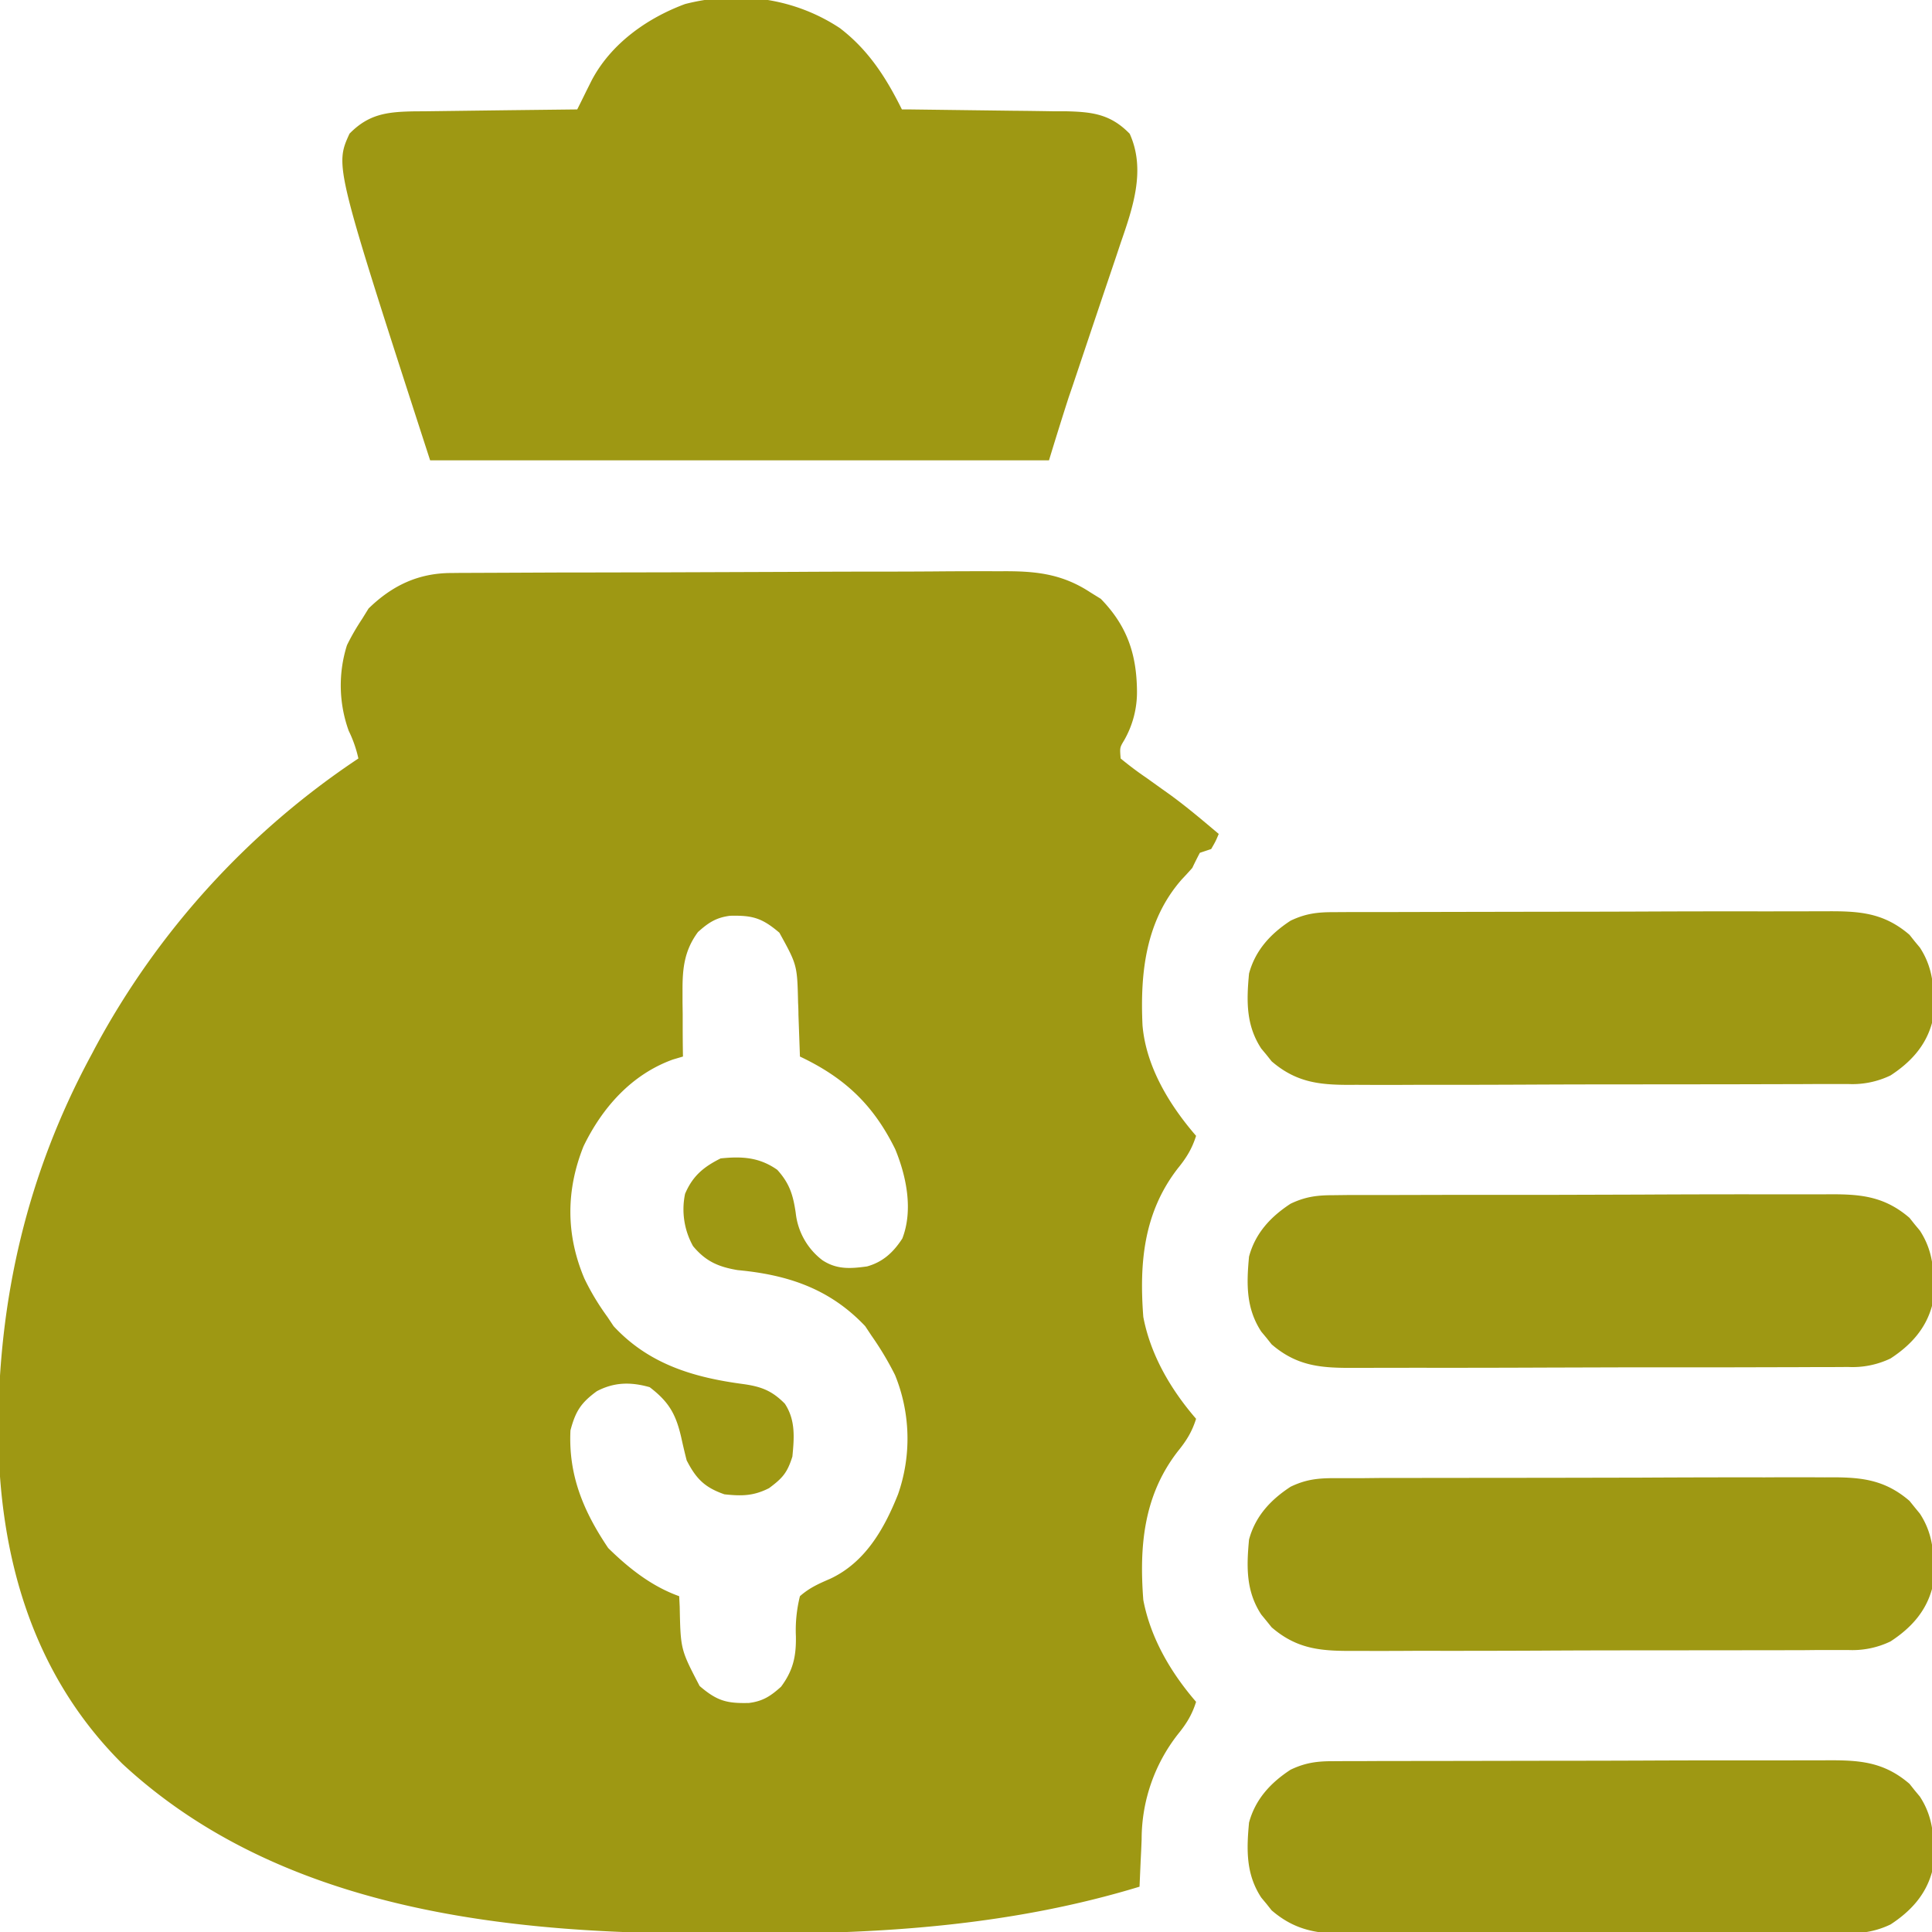 <svg xmlns="http://www.w3.org/2000/svg" width="22" height="22" fill="none"><g fill="#9E9813" clip-path="url(#a)"><path d="m5.138 6.525.088-.001.5-.002.686-.003h.237l.984-.002 1.409-.005q.495-.003.991-.003.297 0 .592-.002a58 58 0 0 1 .761-.002c.39-.004.698.022 1.031.241l.118.073c.3.308.408.63.412 1.05a1.1 1.1 0 0 1-.148.564c-.048.08-.048.08-.038.204.096.079.19.15.293.22l.176.126.09.064c.193.14.375.295.558.449-.035.083-.035.083-.086.172l-.129.043q-.045.085-.086.172-.06.068-.12.131c-.412.469-.475 1.066-.447 1.662.04.47.306.907.61 1.258-.046.146-.11.25-.206.368-.392.504-.442 1.081-.395 1.694.083.435.313.827.601 1.16-.046.147-.11.25-.206.368-.392.504-.442 1.082-.395 1.695.083.435.313.827.601 1.16-.046.147-.11.25-.206.368A1.94 1.94 0 0 0 13 20.945l-.005.12-.006.122-.013.297c-1.428.435-2.904.54-4.388.533h-.47c-2.347.01-4.93-.267-6.725-1.933-1.026-1.02-1.404-2.364-1.413-3.78 0-1.515.33-2.933 1.05-4.273q.023-.042.046-.087a9.17 9.17 0 0 1 3.005-3.307 1.4 1.4 0 0 0-.11-.315 1.52 1.52 0 0 1-.02-.975c.052-.106.108-.202.173-.3l.073-.118c.27-.263.568-.403.941-.404m2.81 4.088c-.155.21-.177.412-.176.667v.133l.002.137v.14q0 .171.003.341l-.115.034c-.47.17-.803.546-1.017.987-.201.502-.202 1.007.009 1.506.075.156.161.298.263.438l.07.105c.402.434.912.585 1.48.66.204.029.325.076.47.223.123.186.107.387.086.602-.058.184-.11.244-.266.36-.178.09-.311.091-.508.07-.224-.078-.322-.176-.43-.387a8 8 0 0 1-.061-.258c-.061-.267-.14-.407-.36-.575-.216-.061-.404-.058-.602.046-.182.133-.243.23-.3.446-.025.51.148.922.43 1.34.234.23.496.437.808.548l.006.12c.01.487.01.487.227.903.198.17.308.199.561.193.16-.02.248-.079.366-.185.137-.184.173-.345.169-.573a1.6 1.6 0 0 1 .046-.458c.108-.095.212-.141.344-.198.399-.186.616-.568.773-.962a1.92 1.92 0 0 0-.034-1.358 3.5 3.5 0 0 0-.267-.447l-.073-.11c-.404-.427-.882-.585-1.452-.638-.22-.037-.364-.1-.508-.273a.86.86 0 0 1-.091-.596c.086-.201.207-.304.405-.403.243-.025.44-.014.645.13.141.156.18.287.21.49a.78.78 0 0 0 .305.54c.164.107.319.096.507.07.18-.05.3-.16.402-.318.125-.323.047-.707-.081-1.017-.25-.508-.578-.815-1.085-1.055l-.003-.086-.014-.39q0-.066-.004-.134c-.01-.432-.01-.432-.213-.8-.198-.169-.307-.199-.561-.193-.159.02-.248.079-.366.185M9.57.325c.322.248.522.562.7.921h.082l1.177.015q.23.002.46.006h.145c.301.007.51.03.73.256.186.41.036.842-.103 1.244l-.054.162-.142.42-.143.425-.21.626-.043.125q-.115.358-.224.717H4.898C3.812 1.89 3.812 1.89 3.98 1.522c.219-.224.428-.248.73-.254l.143-.001.94-.012.78-.009.045-.09.058-.118.058-.116c.218-.42.63-.714 1.067-.876.61-.156 1.247-.07 1.77.279M15.177 20.055l.163-.001h.177l.188-.001.827-.001 1.111-.002q.518 0 1.035-.002a220 220 0 0 1 1.42-.002l.681-.001c.383-.003.665.01.965.268l.058.073.06.072c.175.268.168.545.139.855-.072.266-.245.452-.473.601a1 1 0 0 1-.482.098h-.34l-.187.001-.827.002H18.58l-1.034.003a220 220 0 0 1-1.42.003h-.682c-.382.004-.665-.01-.964-.268l-.058-.073-.06-.072c-.175-.267-.168-.544-.139-.854.072-.266.245-.453.473-.602.166-.079.298-.097.481-.097M15.177 16.832h.34l.188-.002.827-.001 1.111-.001 1.035-.002a220 220 0 0 1 1.42-.003 55 55 0 0 1 .681 0c.383-.004.665.01.965.268l.058.072.06.073c.175.267.168.544.139.854-.072.266-.245.452-.473.601a1 1 0 0 1-.482.098h-.34l-.187.002-.827.001-1.112.001q-.517 0-1.034.003a220 220 0 0 1-1.42.002 55 55 0 0 1-.682.001c-.382.003-.665-.01-.964-.269l-.058-.072-.06-.073c-.175-.267-.168-.544-.139-.854.072-.266.245-.452.473-.601.166-.08.298-.097.481-.098M15.177 13.61l.163-.002h.365l.827-.002h1.111l1.035-.003a220 220 0 0 1 1.42-.003h.681c.383-.004.665.01.965.268l.058.073.06.072c.175.268.168.544.139.854-.072.266-.245.453-.473.602a1 1 0 0 1-.482.097l-.162.001h-.178l-.187.001-.827.002H18.58l-1.034.003a240 240 0 0 1-1.42.002l-.682.001c-.382.003-.665-.01-.964-.268l-.058-.073-.06-.072c-.175-.268-.168-.545-.139-.854.072-.267.245-.453.473-.602.166-.079.298-.097.481-.097M15.177 10.387l.163-.001h.365l.827-.002 1.111-.002q.518 0 1.035-.002a220 220 0 0 1 1.42-.002l.681-.001c.383-.003.665.01.965.268l.058.073.06.072c.175.268.168.545.139.855-.072.266-.245.452-.473.601a1 1 0 0 1-.482.098h-.34l-.187.001-.827.002-1.112.001q-.517 0-1.034.002a220 220 0 0 1-1.42.003 52 52 0 0 1-.682 0c-.382.004-.665-.01-.964-.268l-.058-.073-.06-.072c-.175-.267-.168-.544-.139-.854.072-.266.245-.453.473-.602.166-.079.298-.097.481-.097"/></g><defs><clipPath id="a"><path fill="#fff" d="M0 0h22v22H0z"/></clipPath></defs></svg>